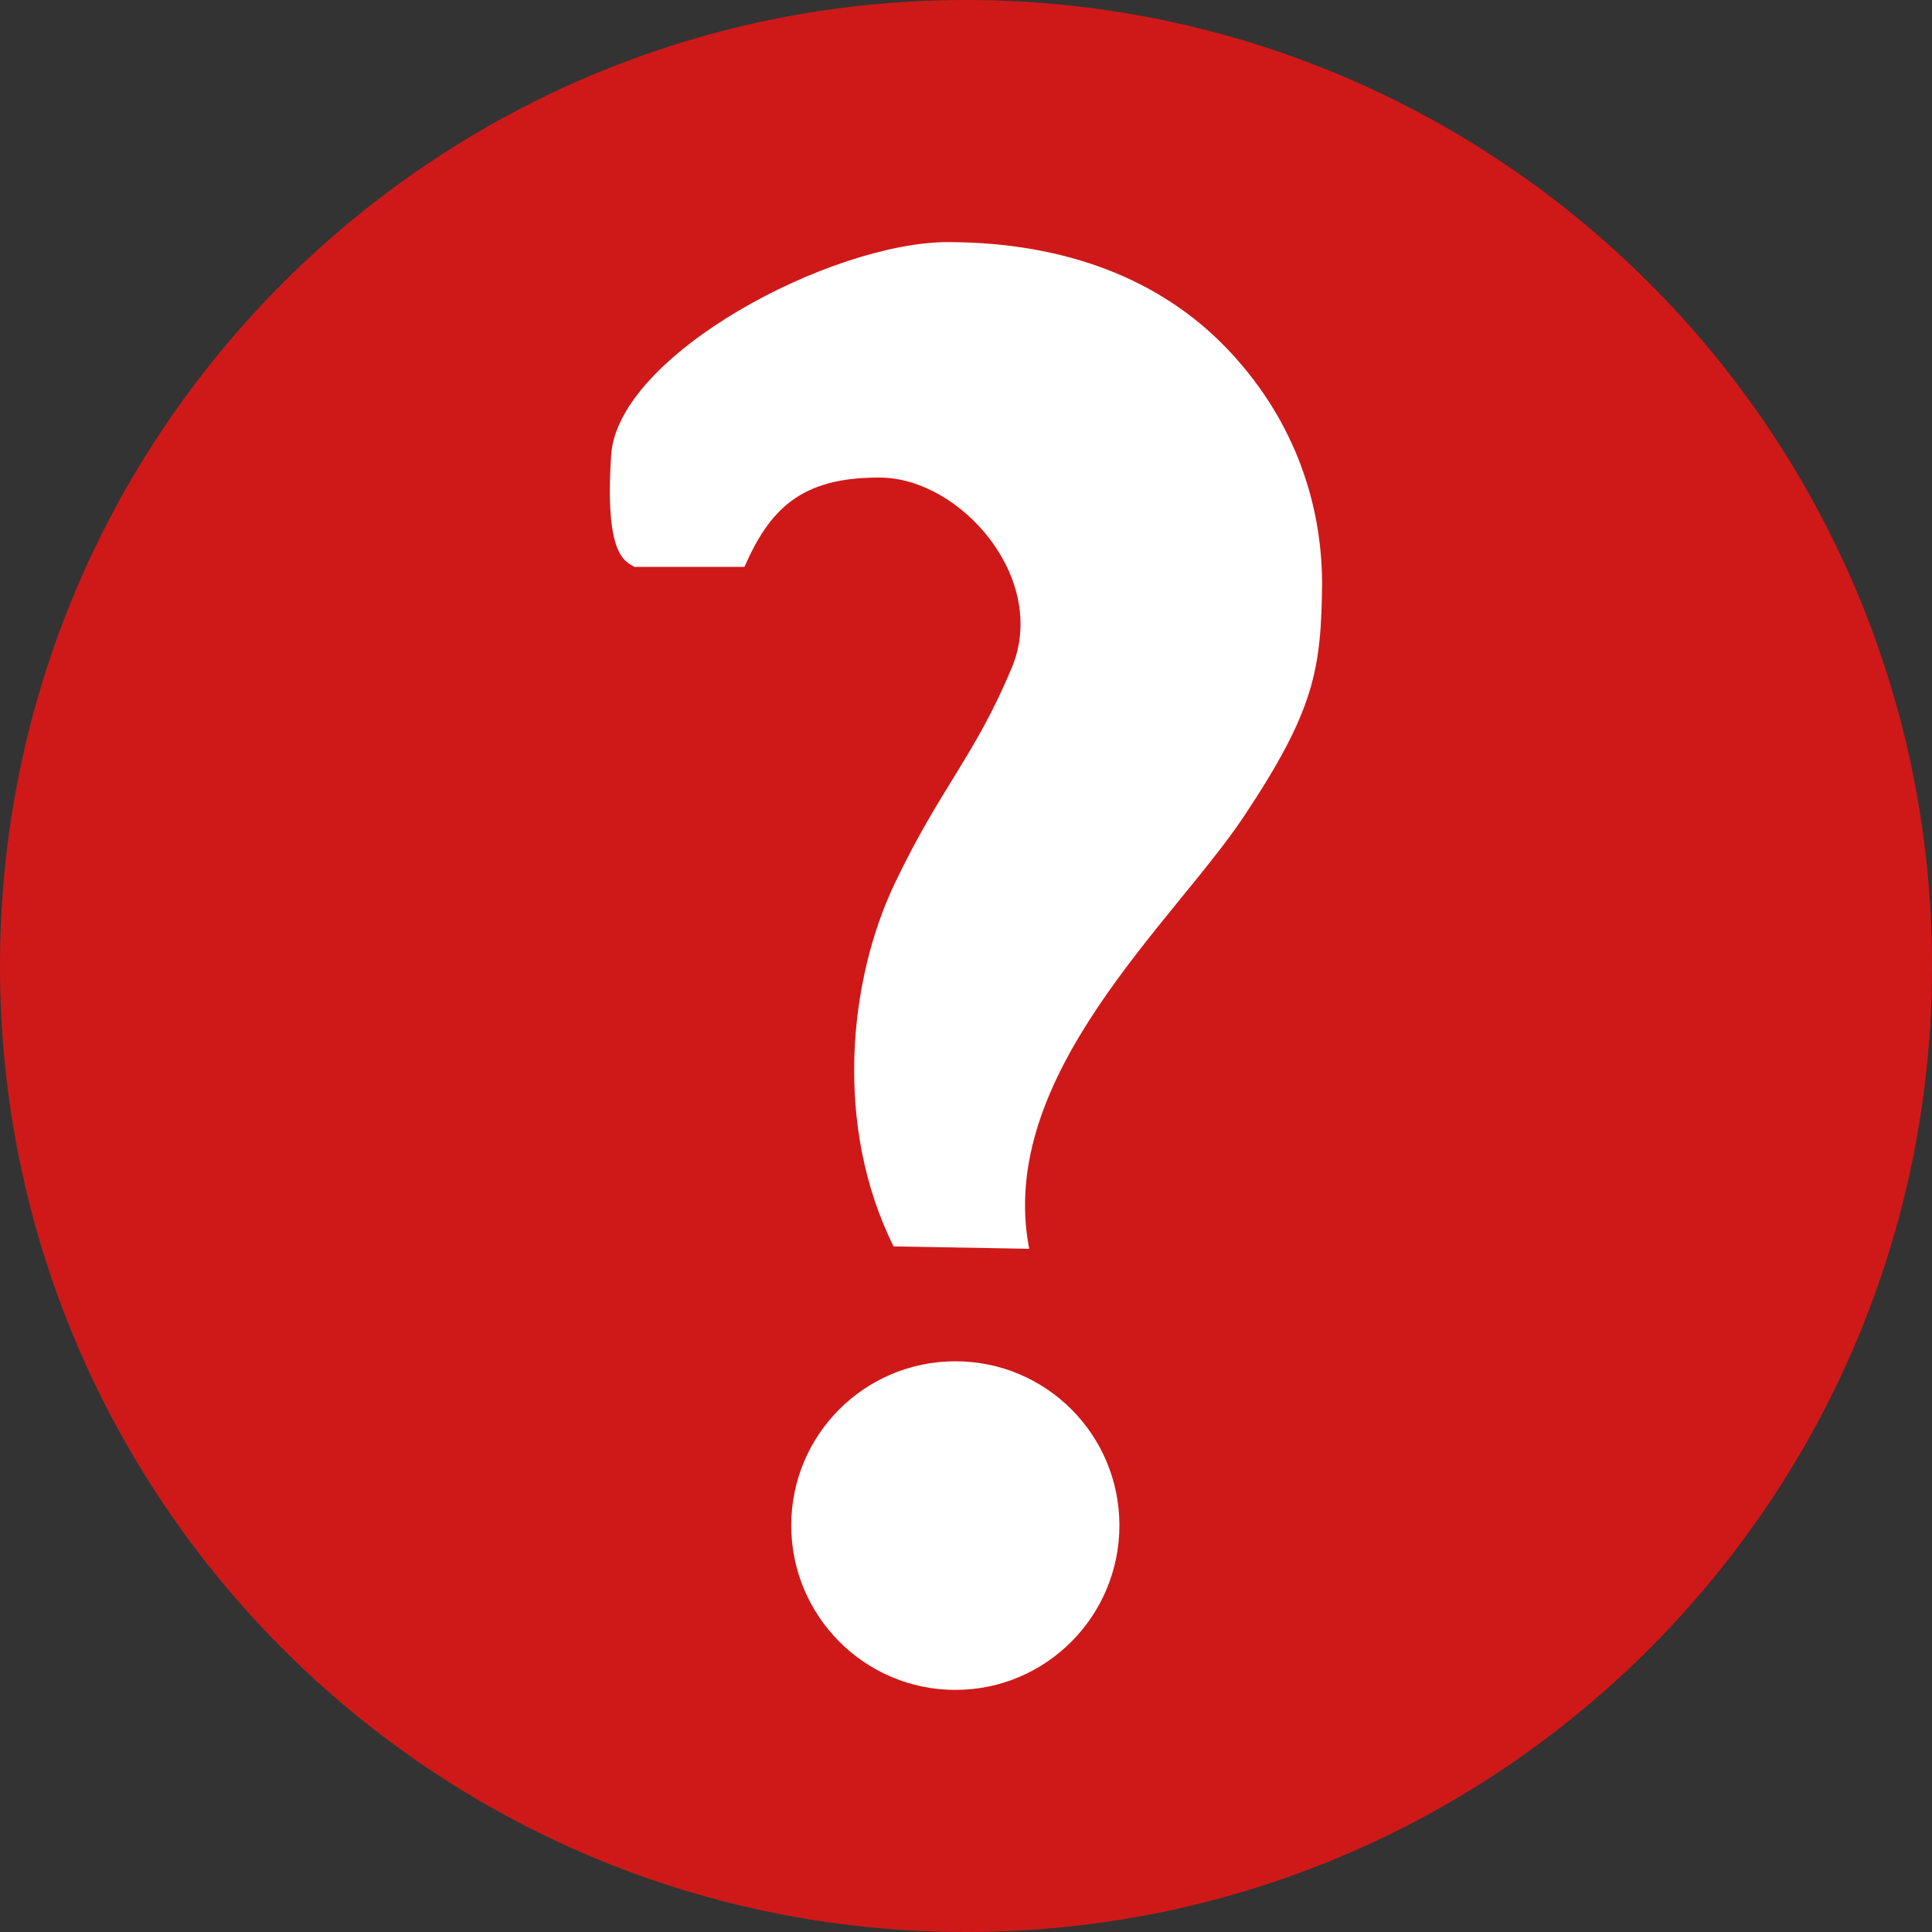 <?xml version="1.0" encoding="UTF-8"?> <svg xmlns="http://www.w3.org/2000/svg" width="35" height="35" viewBox="0 0 35 35" fill="none"><rect x="0" y="0" width="35" height="35" fill="#333333" stroke="none"/> <ellipse cx="17.5" cy="16.8" rx="13.3" ry="14" fill="white"></ellipse> <path d="M17.5 0C7.835 0 0 7.835 0 17.5C0 27.165 7.835 35 17.5 35C27.165 35 35 27.165 35 17.5C35 7.835 27.165 0 17.5 0ZM17.184 4.386C19.308 4.391 21.014 5.062 22.204 6.291C23.394 7.52 23.94 9.029 23.951 10.54C23.937 12.132 23.815 12.865 22.535 14.789C21.255 16.713 18.037 19.497 18.645 22.623L16.188 22.58C15.1 20.39 15.377 17.756 16.205 16.013C17.034 14.27 17.655 13.71 18.329 12.098C19.002 10.485 17.407 8.664 15.951 8.652C14.496 8.639 13.941 9.24 13.486 10.269H11.493C11.321 10.169 10.95 10.059 11.072 8.242C11.195 6.424 15.06 4.381 17.184 4.386ZM17.308 24.661C18.951 24.661 20.279 25.991 20.279 27.634C20.279 29.277 18.951 30.614 17.308 30.614C15.665 30.614 14.334 29.277 14.334 27.634C14.334 25.991 15.665 24.661 17.308 24.661Z" fill="#CF1919"></path> </svg> 